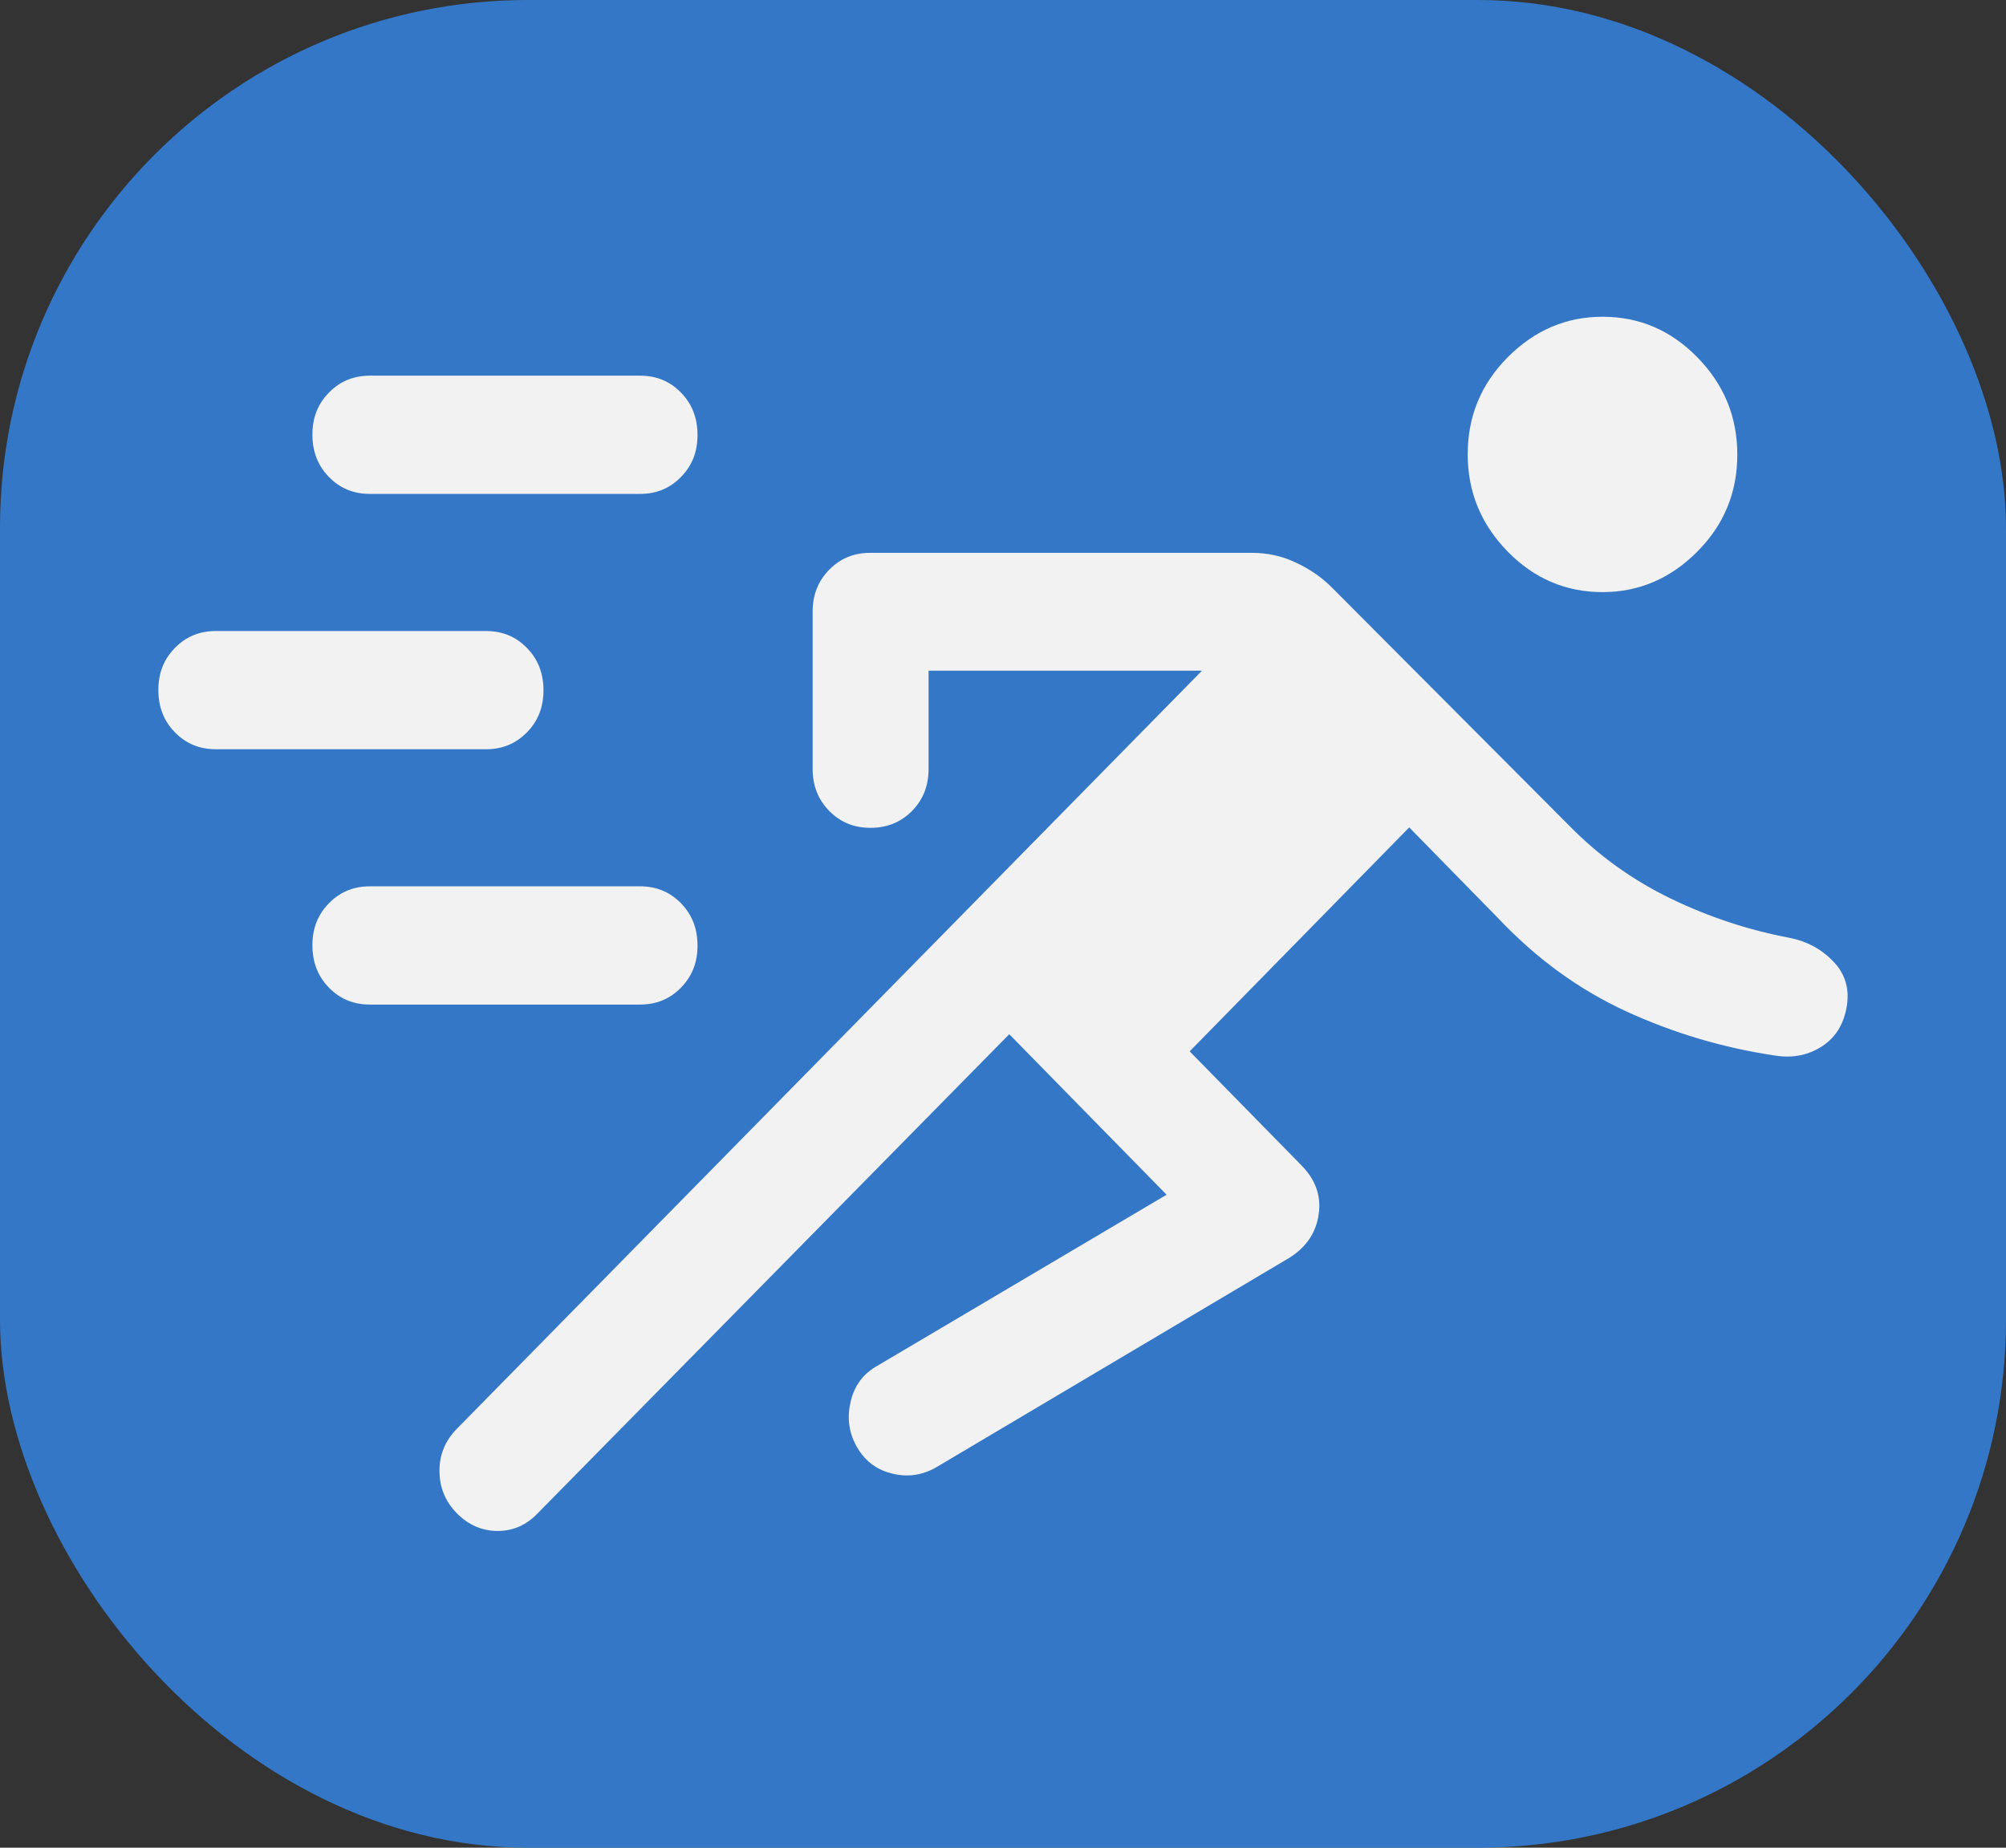 <svg width="38" height="35" viewBox="0 0 38 35" fill="none" xmlns="http://www.w3.org/2000/svg">
    <rect x="0" y="0" width="38" height="35" fill="#333333" stroke="none"/>
    <rect width="38" height="35" rx="10" fill="#3477C7"/>
    <path d="M19.122 19.587L10.186 28.665C9.974 28.888 9.719 29 9.427 29C9.135 29 8.873 28.888 8.654 28.665C8.435 28.442 8.325 28.174 8.325 27.861C8.325 27.549 8.435 27.289 8.654 27.065L22.77 12.704H17.59V14.565C17.59 14.884 17.488 15.145 17.277 15.361C17.065 15.576 16.802 15.681 16.489 15.681C16.175 15.681 15.92 15.576 15.708 15.361C15.497 15.145 15.394 14.884 15.394 14.565V11.588C15.394 11.268 15.497 11.008 15.708 10.792C15.92 10.576 16.175 10.472 16.489 10.472H23.711C24.003 10.472 24.287 10.531 24.55 10.658C24.82 10.784 25.046 10.941 25.243 11.142L29.729 15.643C30.291 16.216 30.926 16.67 31.648 17.02C32.37 17.37 33.114 17.615 33.895 17.764C34.209 17.824 34.486 17.965 34.712 18.196C34.945 18.426 35.033 18.709 34.989 19.029C34.938 19.379 34.785 19.639 34.529 19.81C34.274 19.982 33.975 20.049 33.632 19.996C32.633 19.848 31.692 19.565 30.802 19.156C29.912 18.746 29.102 18.159 28.372 17.385L26.695 15.673L22.536 19.915L24.652 22.073C24.922 22.348 25.031 22.653 24.98 23.003C24.929 23.352 24.747 23.62 24.433 23.821L17.722 27.802C17.452 27.951 17.174 27.988 16.875 27.906C16.584 27.832 16.365 27.653 16.219 27.385C16.073 27.117 16.044 26.835 16.117 26.537C16.19 26.239 16.357 26.016 16.627 25.867L22.099 22.631L19.108 19.58L19.122 19.587ZM7.012 19.029C6.699 19.029 6.443 18.925 6.232 18.709C6.02 18.493 5.918 18.226 5.918 17.905C5.918 17.586 6.02 17.325 6.232 17.109C6.443 16.894 6.699 16.789 7.012 16.789H12.119C12.433 16.789 12.688 16.894 12.899 17.109C13.111 17.325 13.213 17.593 13.213 17.913C13.213 18.233 13.111 18.493 12.899 18.709C12.688 18.925 12.433 19.029 12.119 19.029H7.012ZM4.094 14.193C3.781 14.193 3.525 14.088 3.314 13.873C3.102 13.657 3 13.389 3 13.069C3 12.749 3.102 12.489 3.314 12.273C3.525 12.057 3.781 11.953 4.094 11.953H9.201C9.515 11.953 9.77 12.057 9.981 12.273C10.193 12.489 10.295 12.756 10.295 13.076C10.295 13.396 10.193 13.657 9.981 13.873C9.77 14.088 9.515 14.193 9.201 14.193H4.094ZM30.357 11.216C29.664 11.216 29.066 10.963 28.562 10.45C28.059 9.936 27.803 9.326 27.803 8.604C27.803 7.883 28.059 7.272 28.562 6.766C29.066 6.26 29.664 6 30.357 6C31.05 6 31.648 6.253 32.151 6.766C32.655 7.28 32.91 7.89 32.91 8.612C32.91 9.334 32.655 9.944 32.151 10.45C31.648 10.956 31.05 11.216 30.357 11.216ZM7.012 9.356C6.699 9.356 6.443 9.252 6.232 9.036C6.02 8.82 5.918 8.552 5.918 8.232C5.918 7.912 6.02 7.652 6.232 7.436C6.443 7.22 6.699 7.116 7.012 7.116H12.119C12.433 7.116 12.688 7.22 12.899 7.436C13.111 7.652 13.213 7.92 13.213 8.24C13.213 8.56 13.111 8.82 12.899 9.036C12.688 9.252 12.433 9.356 12.119 9.356H7.012Z" fill="#F2F2F2"/>
</svg>
